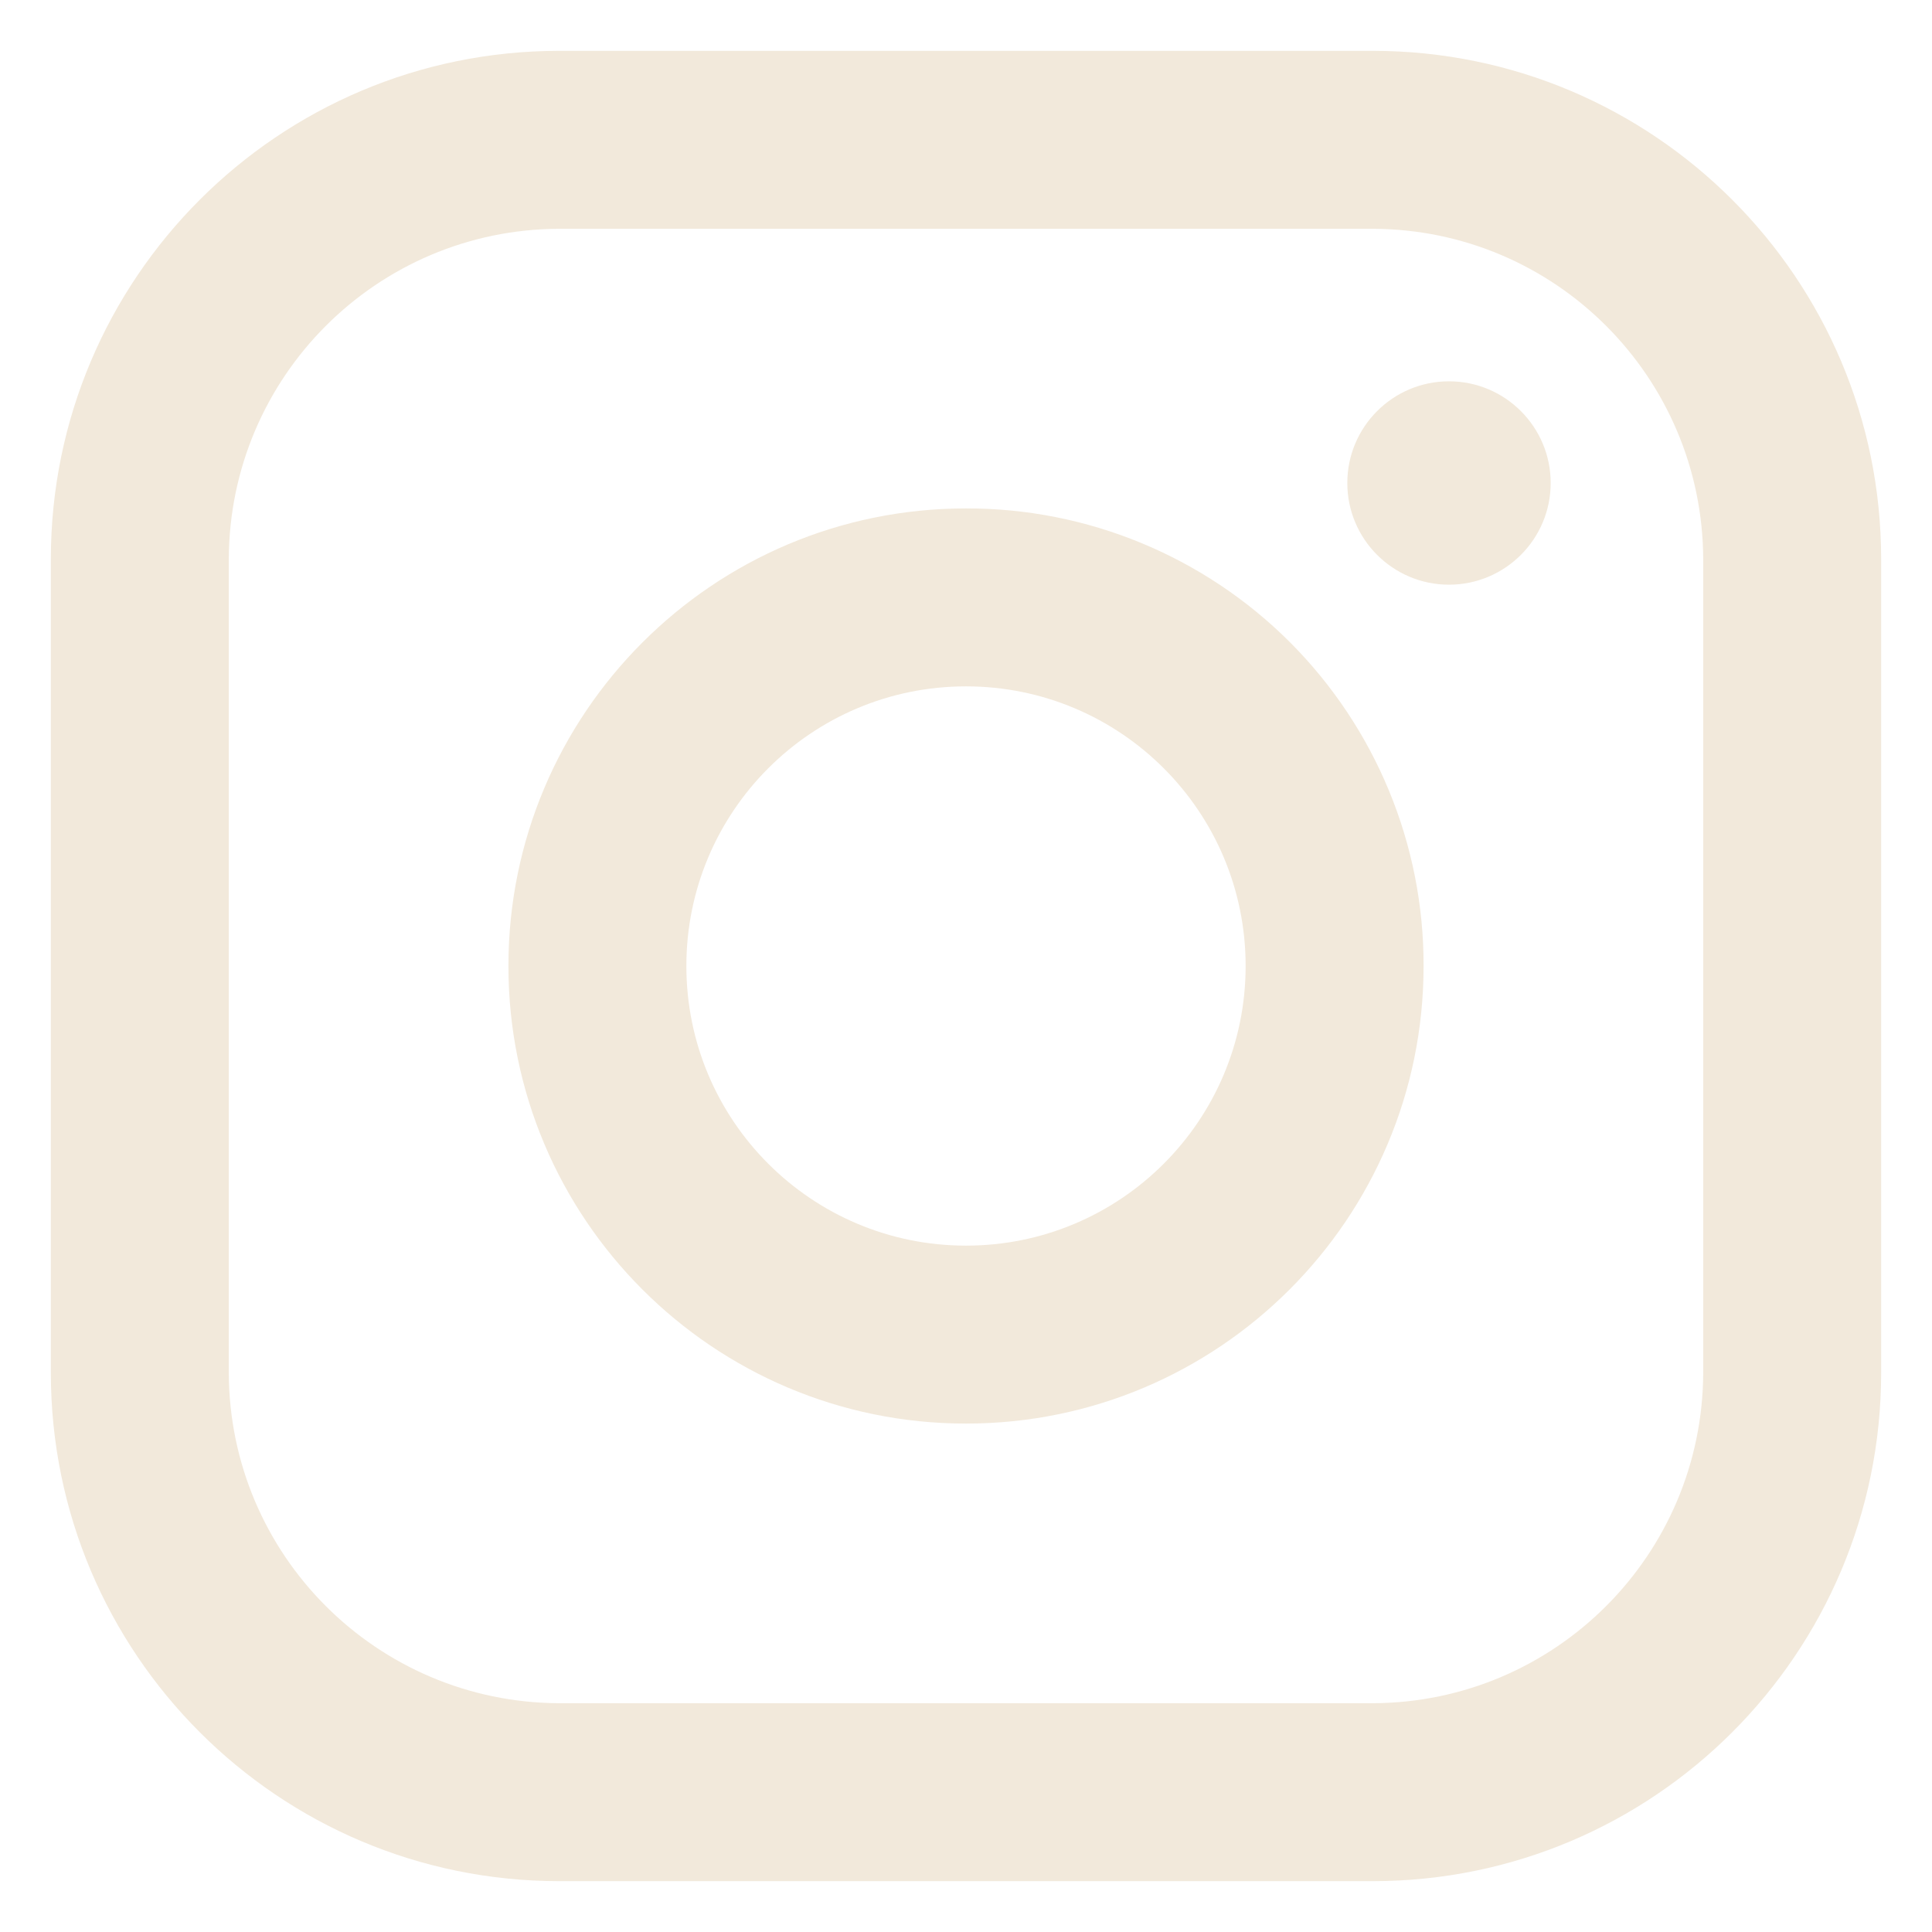 <svg xmlns="http://www.w3.org/2000/svg" width="19" height="19" viewBox="0 0 19 19" fill="none"><path fill-rule="evenodd" clip-rule="evenodd" d="M13.5 0.5H5.5C2.739 0.5 0.5 2.739 0.5 5.5V13.5C0.5 16.261 2.739 18.5 5.5 18.5H13.5C16.261 18.5 18.5 16.261 18.5 13.5V5.5C18.5 2.739 16.261 0.5 13.5 0.5ZM16.75 13.5C16.744 15.293 15.293 16.744 13.5 16.75H5.5C3.707 16.744 2.255 15.293 2.25 13.5V5.5C2.255 3.707 3.707 2.255 5.5 2.25H13.5C15.293 2.255 16.744 3.707 16.75 5.5V13.5ZM14.25 5.75C14.802 5.75 15.25 5.302 15.25 4.75C15.25 4.198 14.802 3.75 14.25 3.75C13.698 3.75 13.25 4.198 13.25 4.75C13.25 5.302 13.698 5.75 14.25 5.75ZM9.5 5C7.015 5 5 7.015 5 9.5C5 11.985 7.015 14 9.5 14C11.985 14 14 11.985 14 9.5C14.003 8.306 13.529 7.16 12.685 6.315C11.84 5.471 10.694 4.997 9.5 5ZM6.75 9.5C6.75 11.019 7.981 12.25 9.5 12.25C11.019 12.25 12.25 11.019 12.25 9.5C12.25 7.981 11.019 6.75 9.5 6.75C7.981 6.75 6.75 7.981 6.75 9.5Z" fill="#F2E9DB"></path></svg>